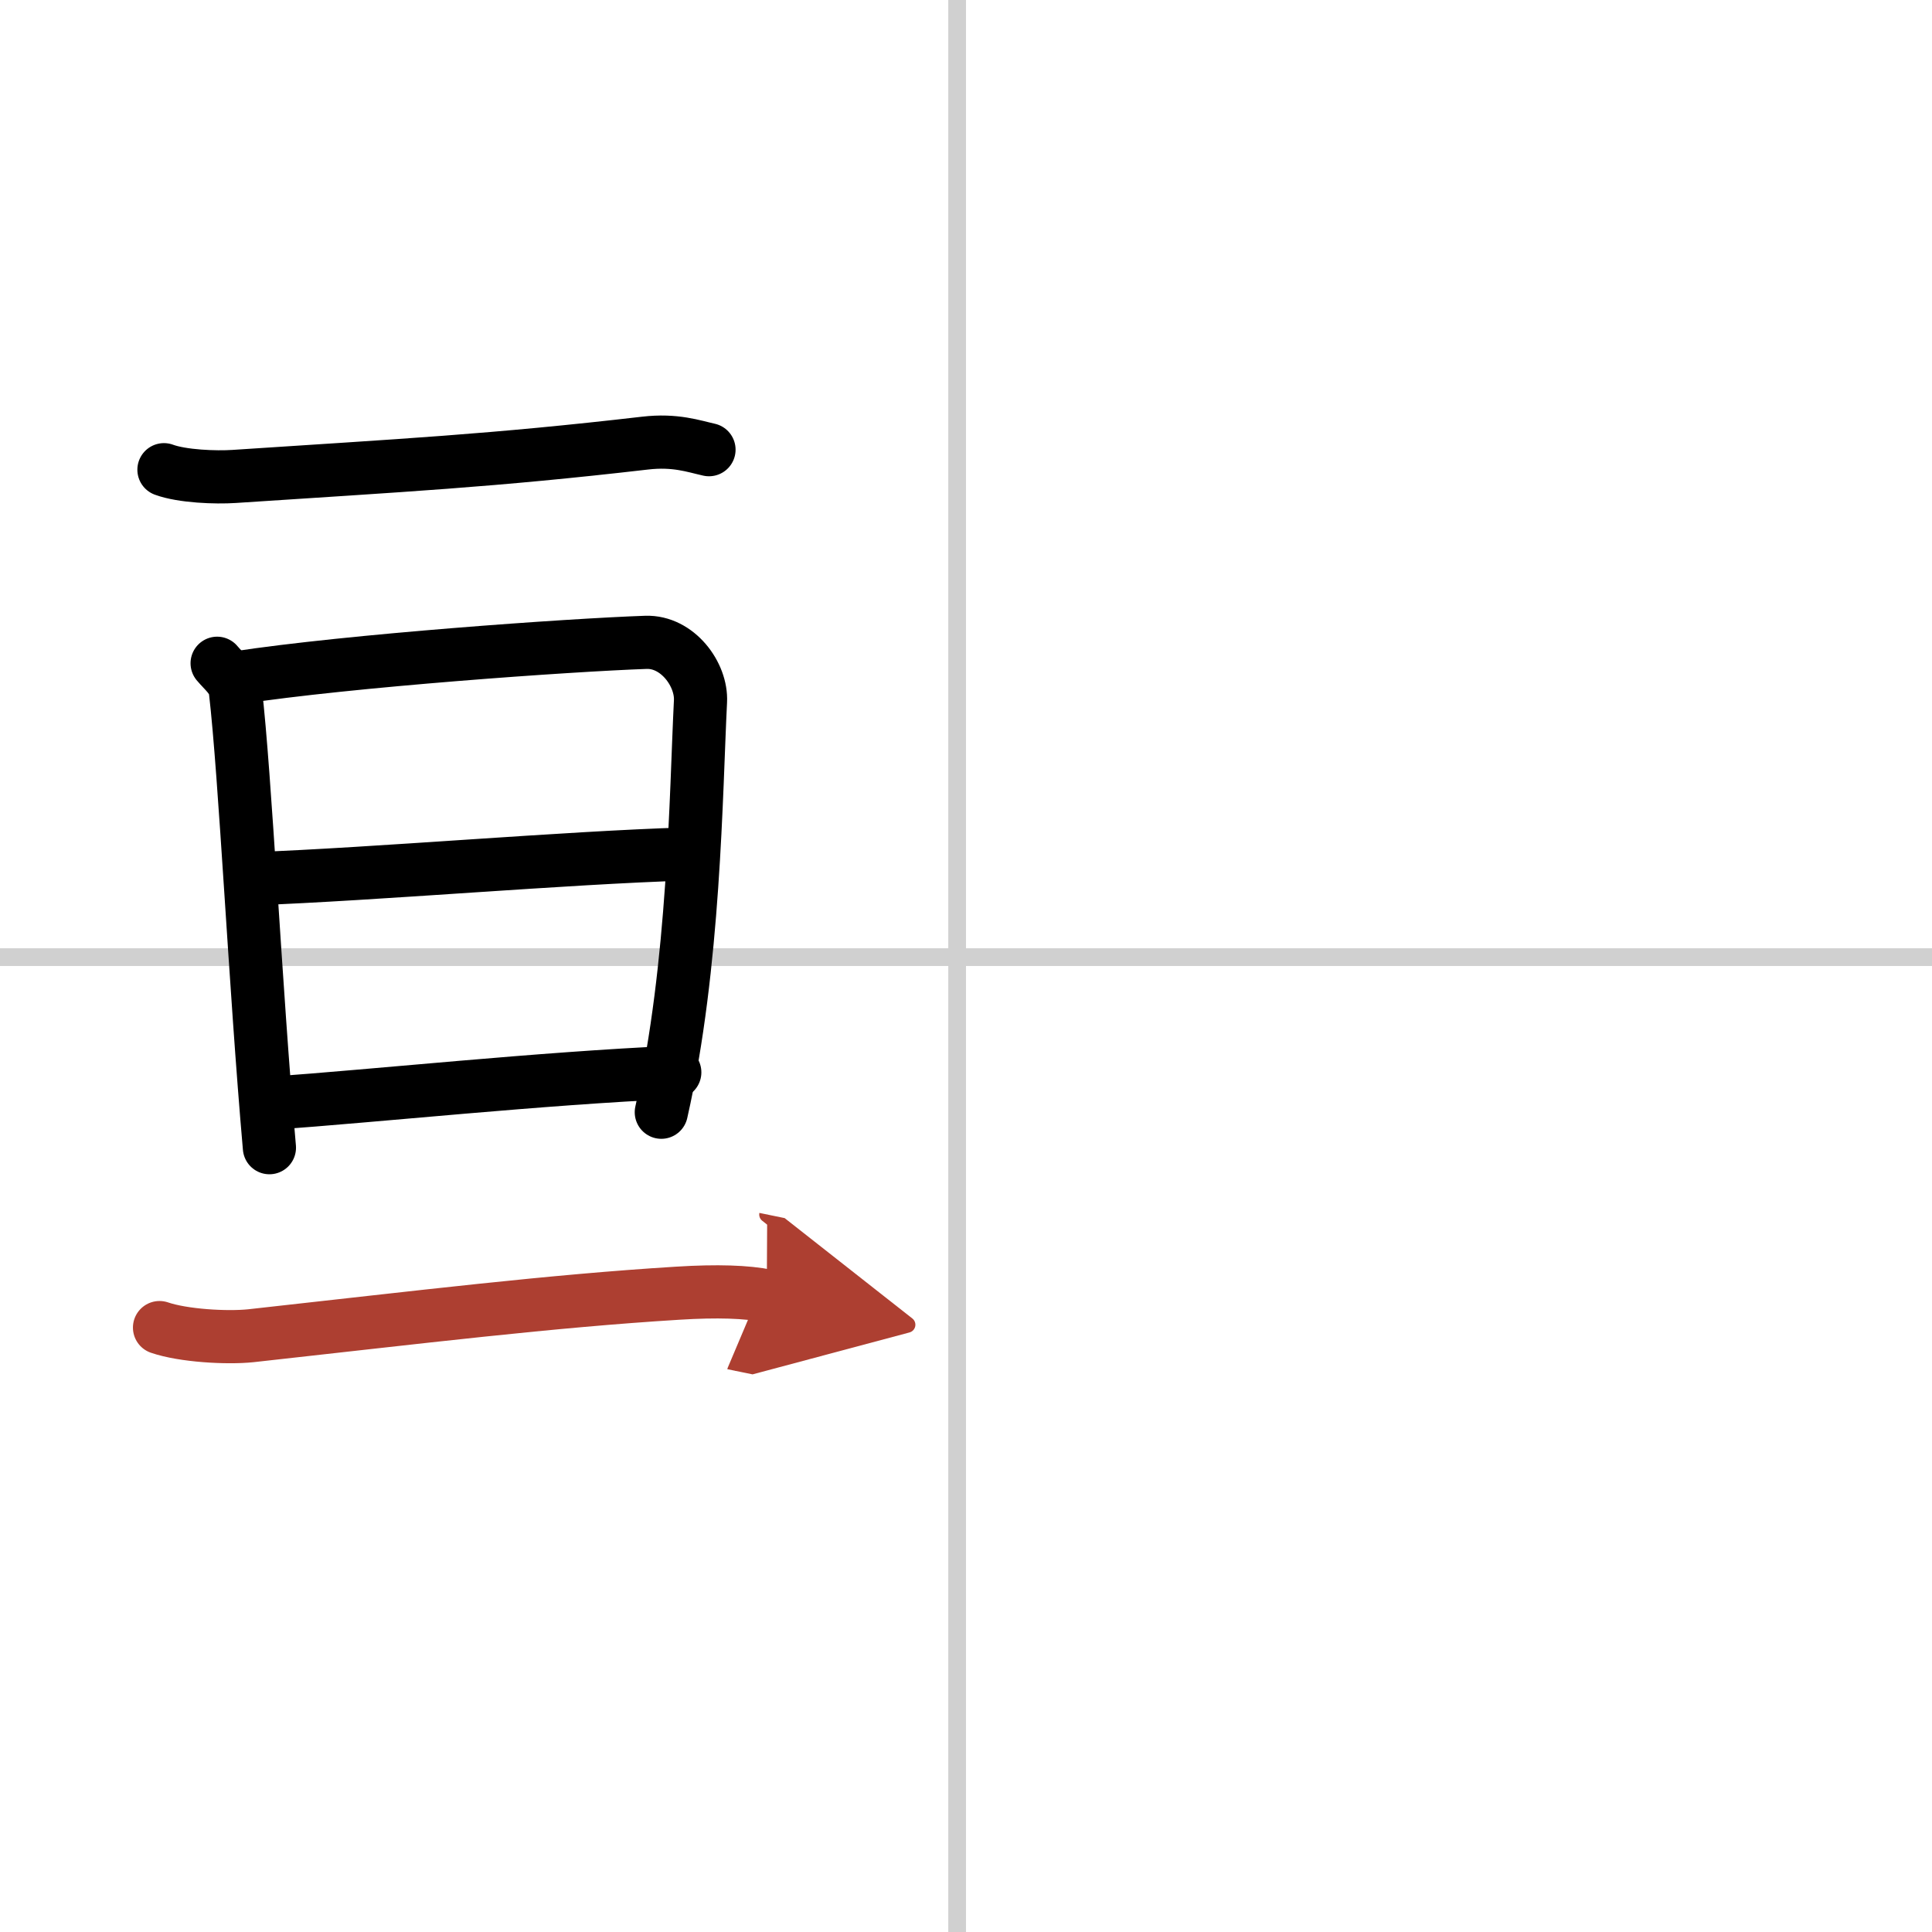 <svg width="400" height="400" viewBox="0 0 109 109" xmlns="http://www.w3.org/2000/svg"><defs><marker id="a" markerWidth="4" orient="auto" refX="1" refY="5" viewBox="0 0 10 10"><polyline points="0 0 10 5 0 10 1 5" fill="#ad3f31" stroke="#ad3f31"/></marker></defs><g fill="none" stroke="#000" stroke-linecap="round" stroke-linejoin="round" stroke-width="3"><rect width="100%" height="100%" fill="#fff" stroke="#fff"/><line x1="54" x2="54" y2="109" stroke="#d0d0d0" stroke-width="1"/><line x2="109" y1="54" y2="54" stroke="#d0d0d0" stroke-width="1"/><path d="M9.25,26.5c1.03,0.38,2.93,0.45,3.96,0.38C22.75,26.25,27.75,26,36.39,25c1.71-0.2,2.75,0.18,3.61,0.37"/><path d="m12.25 37.42c0.42 0.5 0.95 0.89 1.03 1.55 0.56 4.81 1.12 16.67 1.92 25.78"/><path d="m13.36 38.24c6.34-0.97 18.75-1.85 23.08-2 1.79-0.06 3.16 1.82 3.08 3.33-0.26 5.18-0.33 14.88-2.21 23.18"/><path d="m14.23 49.58c7.01-0.26 17.6-1.19 24.5-1.4"/><path d="m15.23 62.25c6.17-0.44 15.22-1.41 22.84-1.75"/><path d="m9 74.9c1.34 0.46 3.8 0.6 5.15 0.46 9.68-1.07 16.93-1.96 24.09-2.4 2.23-0.14 3.9-0.08 5.02 0.15" marker-end="url(#a)" stroke="#ad3f31"/></g></svg>
